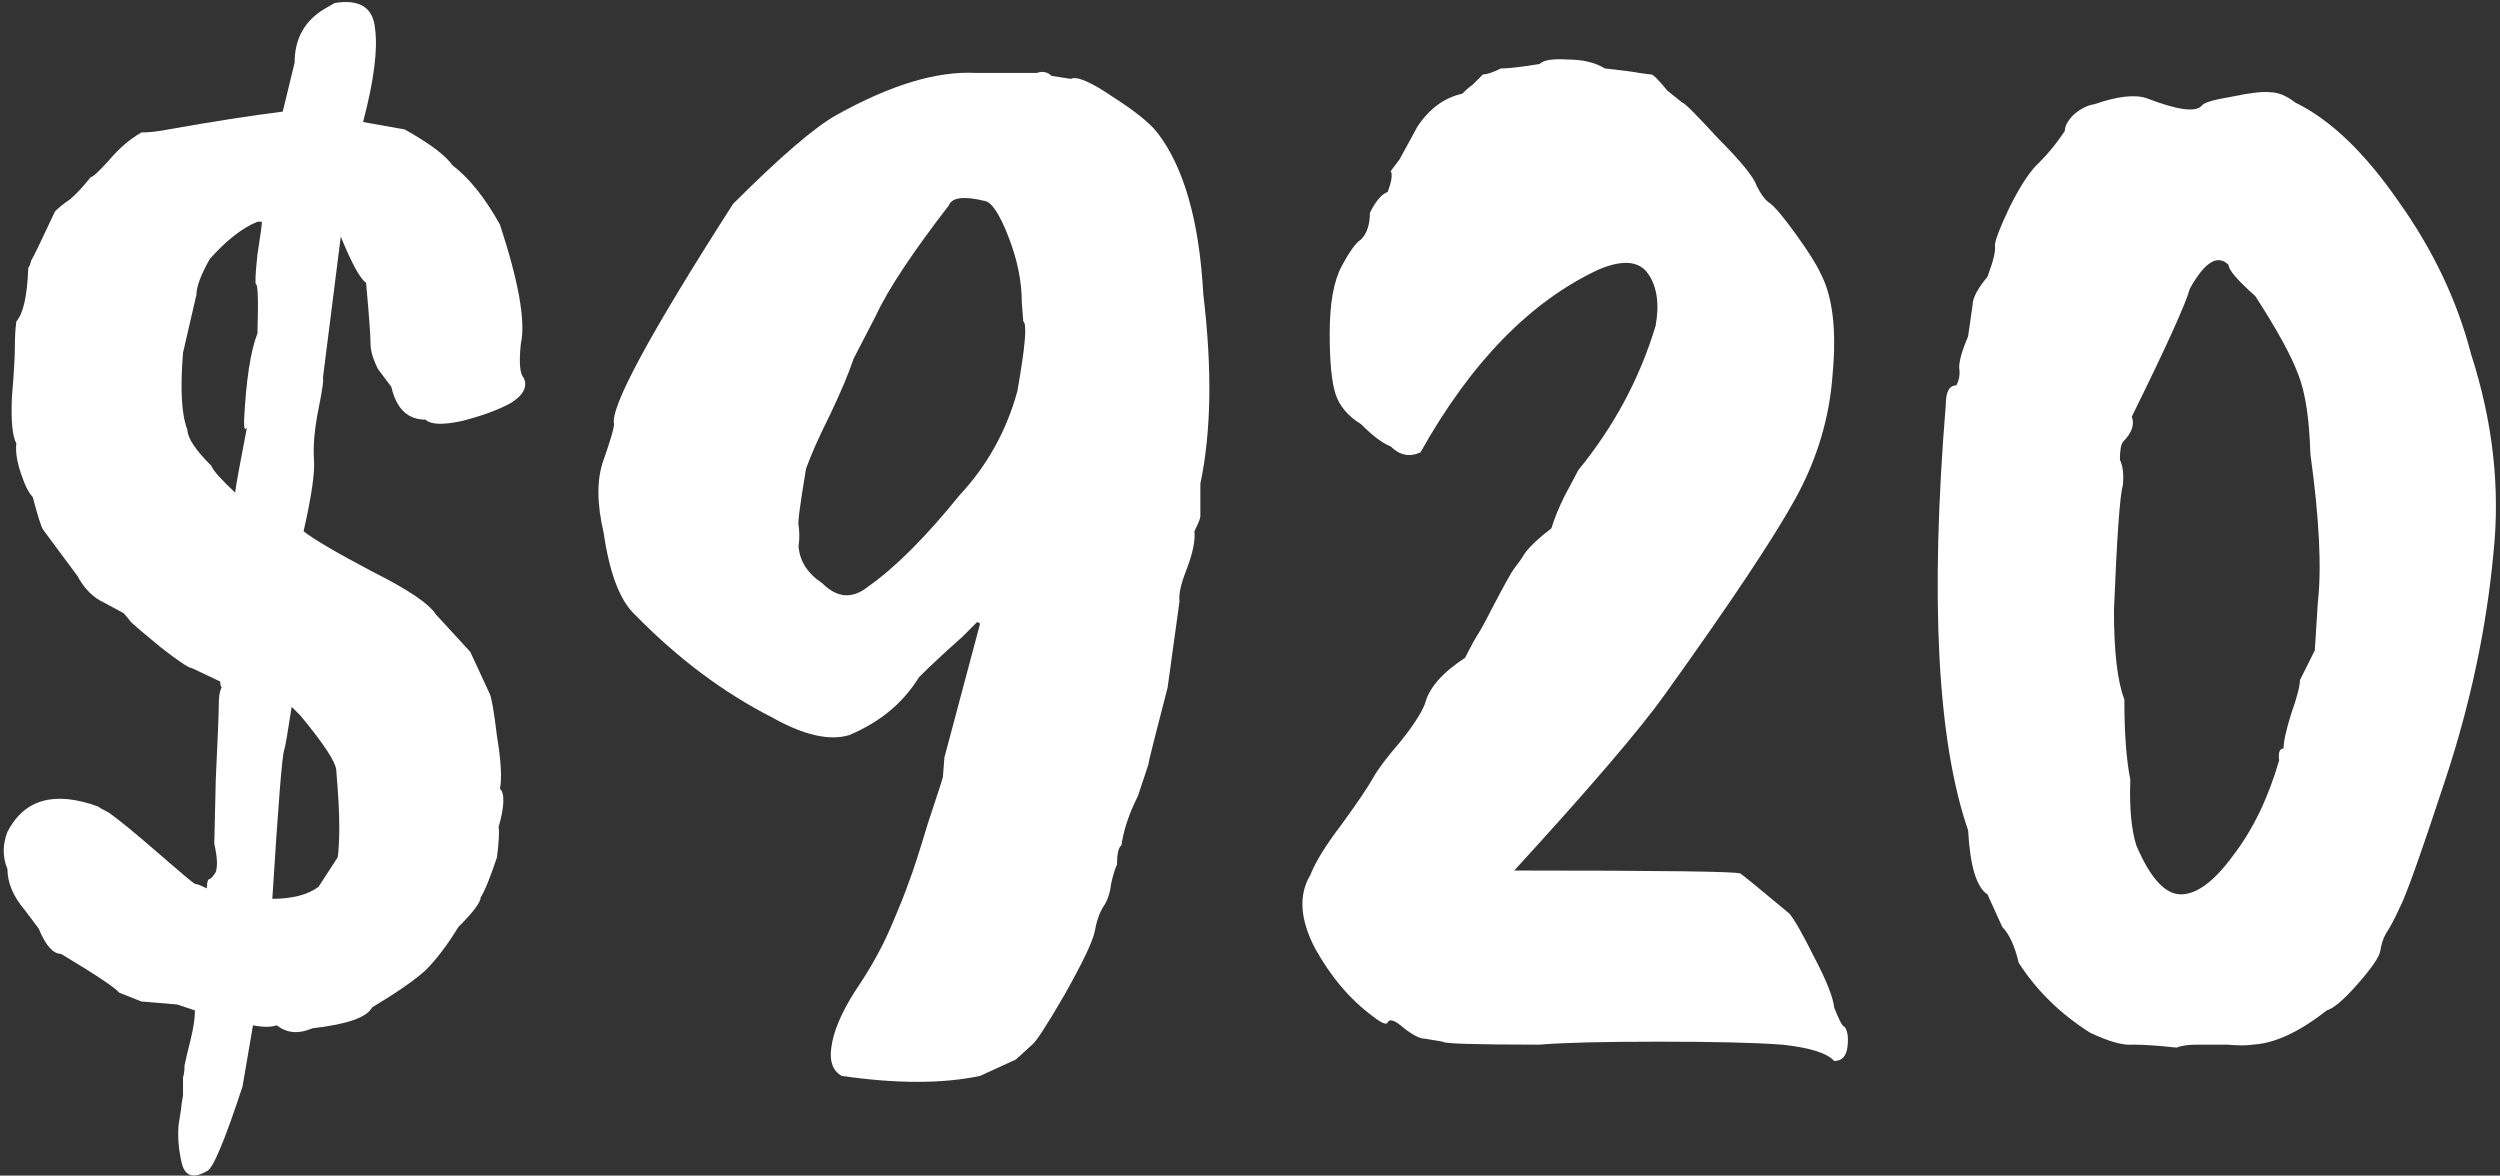 <svg width="336" height="158" viewBox="0 0 336 158" fill="none" xmlns="http://www.w3.org/2000/svg">
<rect x="0" y="0" width="336" height="158" fill="#333333" stroke="none"/>
<path d="M45.4 115.2C45.533 114.133 45.6 112.733 45.6 111C45.6 109.267 45.467 106.8 45.2 103.6C45.2 102.533 43.6 100.067 40.4 96.2L39.2 95C38.667 98.467 38.333 100.4 38.2 100.8C37.933 101.333 37.4 108 36.6 120.8C39.267 120.8 41.333 120.267 42.8 119.2L45.4 115.2ZM35.2 29.8H34.6C32.6 30.6 30.467 32.267 28.2 34.8C27 36.933 26.4 38.533 26.4 39.6L24.6 47.4C24.2 52.333 24.4 55.8 25.2 57.8C25.2 58.867 26.267 60.467 28.4 62.6C28.667 63.267 29.733 64.467 31.6 66.2C31.733 65.133 32.267 62.2 33.2 57.4C32.933 57.933 32.8 57.667 32.8 56.6C33.067 51.133 33.667 47.2 34.6 44.8C34.733 40.4 34.667 38.2 34.4 38.2C34.267 38.067 34.333 36.733 34.6 34.2C35 31.667 35.2 30.2 35.2 29.8ZM29.6 91.6L25.8 89.8C25.4 89.8 24 88.867 21.6 87C19.333 85.133 18 84 17.6 83.6C17.2 83.067 16.867 82.667 16.6 82.4L14 81C12.533 80.333 11.333 79.133 10.4 77.4L5.8 71.2C5.533 70.8 5.067 69.333 4.4 66.8C3.867 66.267 3.333 65.2 2.8 63.6C2.267 62 2.067 60.667 2.2 59.6C1.667 58.667 1.467 56.6 1.6 53.4C1.867 50.2 2 47.933 2 46.6C2 45.267 2.067 44.133 2.2 43.2C3.133 42.133 3.667 39.733 3.8 36C3.933 35.867 4.067 35.533 4.2 35C4.467 34.6 5.533 32.4 7.4 28.4C7.933 27.867 8.6 27.333 9.4 26.8C10.2 26.133 11.133 25.133 12.2 23.8C12.467 23.8 13.267 23.067 14.6 21.6C15.933 20 17.4 18.733 19 17.8C20.067 17.8 21.267 17.667 22.6 17.4C28.6 16.333 33.733 15.533 38 15L39.6 8.4C39.6 5.2 40.933 2.8 43.6 1.2L45 0.4C48.333 -0.133 50.133 1 50.4 3.8C50.8 6.6 50.267 10.8 48.8 16.4L54.4 17.4C57.733 19.267 59.867 20.867 60.8 22.2C63.067 23.933 65.2 26.6 67.2 30.2C69.733 37.933 70.667 43.267 70 46.2C69.733 48.733 69.867 50.267 70.4 50.8C70.933 52 70.333 53.133 68.6 54.2C66.867 55.133 64.667 55.933 62 56.6C59.467 57.133 57.867 57.067 57.2 56.4C54.8 56.4 53.267 54.933 52.6 52L50.8 49.6C50.133 48.267 49.8 47.133 49.8 46.2C49.8 45.133 49.6 42.4 49.2 38C48.4 37.467 47.267 35.4 45.8 31.8L43.4 50.8C43.533 50.933 43.333 52.333 42.8 55C42.267 57.667 42.067 59.933 42.2 61.8C42.333 63.533 41.867 66.733 40.8 71.4C42.133 72.467 45.2 74.267 50 76.8C54.8 79.2 57.667 81.133 58.6 82.6L63.2 87.6L65.8 93.2C66.067 93.733 66.4 95.667 66.8 99C67.333 102.2 67.467 104.533 67.2 106C67.867 106.667 67.8 108.4 67 111.2C67.133 111.6 67.067 112.933 66.8 115.2C65.867 118 65.133 119.8 64.6 120.6C64.6 121.267 63.6 122.6 61.6 124.6C60.133 127 58.667 128.933 57.2 130.4C55.733 131.733 53.333 133.4 50 135.4C49.333 136.733 46.667 137.667 42 138.2C40.133 139 38.533 138.867 37.2 137.8C36.4 138.067 35.333 138.067 34 137.8L32.6 146C30.2 153.333 28.6 157.133 27.8 157.4C25.933 158.467 24.8 158.067 24.4 156.2C24 154.467 23.867 152.8 24 151.2C24.267 149.6 24.4 148.667 24.4 148.4L24.6 147.2V146.2C24.6 145.8 24.6 145.333 24.6 144.8C24.733 144.4 24.8 143.867 24.8 143.2C24.933 142.533 25.2 141.4 25.6 139.8C26 138.2 26.2 136.867 26.2 135.8L23.8 135L19 134.6L16 133.4C15.467 132.733 12.867 131 8.2 128.2C7.133 128.2 6.133 127.067 5.2 124.8C4.8 124.267 4.2 123.467 3.4 122.4C1.8 120.533 1 118.667 1 116.8C0.333 115.2 0.333 113.533 1 111.8C3.267 107.4 7.333 106.267 13.2 108.4C13.333 108.533 13.8 108.8 14.6 109.2C15.933 110.133 18.133 111.933 21.2 114.6C24.267 117.267 25.933 118.667 26.2 118.8C26.467 118.8 27 119 27.8 119.4C27.8 118.867 27.867 118.467 28 118.2C28.267 118.2 28.6 117.867 29 117.2C29.267 116.4 29.2 115.133 28.8 113.4C28.8 113.133 28.867 110.267 29 104.8C29.267 99.2 29.4 95.867 29.4 94.8C29.4 93.6 29.533 92.8 29.8 92.4C29.667 92.267 29.6 92 29.6 91.6Z" fill="white"/>
<path d="M137.528 43.2L137.328 40.6C137.328 37.8 136.728 34.867 135.528 31.8C134.328 28.733 133.261 27.133 132.328 27C129.528 26.333 127.928 26.533 127.528 27.6C122.595 34 119.328 38.933 117.728 42.4L114.728 48.2C114.061 50.2 112.995 52.733 111.528 55.8C110.061 58.733 108.995 61.133 108.328 63C107.528 67.8 107.195 70.333 107.328 70.6C107.461 71.533 107.461 72.467 107.328 73.4C107.461 75.4 108.528 77.067 110.528 78.4C112.528 80.4 114.595 80.533 116.728 78.8C120.328 76.267 124.395 72.2 128.928 66.6C132.661 62.6 135.261 57.933 136.728 52.6C137.795 46.6 138.061 43.467 137.528 43.2ZM126.928 101.8L131.728 83.8L131.328 83.6C130.795 84.133 130.128 84.8 129.328 85.6C126.928 87.733 124.995 89.533 123.528 91C121.395 94.467 118.261 97.067 114.128 98.8C111.461 99.6 107.995 98.8 103.728 96.4C97.195 93.067 91.061 88.467 85.328 82.6C83.328 80.733 81.928 77.067 81.128 71.6C80.195 67.6 80.195 64.333 81.128 61.8C82.061 59.133 82.528 57.533 82.528 57C81.995 54.733 87.328 44.867 98.528 27.4C104.928 21 109.595 17 112.528 15.4C119.728 11.4 125.928 9.533 131.128 9.8C133.928 9.8 136.661 9.8 139.328 9.8C140.128 9.533 140.795 9.667 141.328 10.2L143.928 10.6C144.728 10.2 146.595 11 149.528 13C152.461 14.867 154.461 16.467 155.528 17.8C159.128 22.467 161.195 29.733 161.728 39.6C162.928 49.6 162.795 58.067 161.328 65V69.4C161.328 69.667 161.061 70.333 160.528 71.4C160.661 72.6 160.328 74.267 159.528 76.4C158.728 78.4 158.395 79.867 158.528 80.8L156.928 92.4C155.195 99.067 154.328 102.533 154.328 102.8L152.928 107C151.728 109.4 150.995 111.6 150.728 113.6C150.328 113.867 150.128 114.733 150.128 116.2C149.861 116.733 149.595 117.6 149.328 118.8C149.195 120 148.861 121 148.328 121.8C147.795 122.6 147.395 123.733 147.128 125.2C146.861 126.533 145.528 129.333 143.128 133.6C140.728 137.733 139.261 140 138.728 140.4L136.528 142.4L131.728 144.6C126.661 145.667 120.461 145.667 113.128 144.6C111.928 143.933 111.461 142.667 111.728 140.8C111.995 138.667 113.061 136.133 114.928 133.2C116.928 130.267 118.528 127.4 119.728 124.6C120.928 121.8 121.728 119.8 122.128 118.6C122.661 117.267 123.528 114.6 124.728 110.6C126.061 106.6 126.728 104.533 126.728 104.4L126.928 101.8Z" fill="white"/>
<path d="M193.911 140L191.511 139.6C190.844 139.6 189.911 139.133 188.711 138.2C187.511 137.133 186.778 136.867 186.511 137.4C186.378 137.8 185.711 137.533 184.511 136.6C181.444 134.333 178.844 131.267 176.711 127.4C174.711 123.533 174.511 120.267 176.111 117.6C176.778 115.867 178.178 113.6 180.311 110.8C182.444 107.867 183.844 105.8 184.511 104.6C185.178 103.4 186.378 101.8 188.111 99.8C189.844 97.667 190.978 95.933 191.511 94.6C192.044 92.467 193.844 90.4 196.911 88.4C197.711 86.8 198.378 85.6 198.911 84.8C199.444 83.867 199.978 82.867 200.511 81.8C202.111 78.733 203.111 76.933 203.511 76.4C204.044 75.733 204.511 75.067 204.911 74.4C205.578 73.467 206.778 72.333 208.511 71C208.911 69.667 209.511 68.2 210.311 66.6C211.244 64.867 211.844 63.733 212.111 63.2C216.911 57.333 220.378 50.867 222.511 43.8C223.044 40.867 222.711 38.533 221.511 36.8C220.311 35.067 218.111 34.867 214.911 36.2C205.711 40.467 197.711 48.667 190.911 60.8C189.444 61.467 188.111 61.2 186.911 60C185.844 59.6 184.511 58.6 182.911 57C181.178 55.933 180.044 54.6 179.511 53C178.978 51.4 178.711 48.667 178.711 44.8C178.711 40.8 179.244 37.8 180.311 35.8C181.378 33.8 182.244 32.6 182.911 32.2C183.711 31.4 184.111 30.2 184.111 28.6C184.911 27 185.711 26.067 186.511 25.8C187.044 24.333 187.178 23.4 186.911 23L188.111 21.4L190.511 17C192.111 14.6 194.111 13.133 196.511 12.6C197.044 12.067 197.511 11.667 197.911 11.4C198.311 11 198.778 10.533 199.311 10C199.844 10 200.644 9.733 201.711 9.2C202.778 9.2 204.511 9 206.911 8.6C207.444 8.067 208.711 7.867 210.711 8C212.711 8 214.378 8.4 215.711 9.2C218.111 9.467 219.644 9.667 220.311 9.8C221.111 9.933 221.644 10 221.911 10C222.178 10 222.911 10.733 224.111 12.2L226.111 13.8C226.378 13.8 227.978 15.4 230.911 18.6C233.978 21.667 235.711 23.8 236.111 25C236.644 26.067 237.178 26.8 237.711 27.2C238.378 27.6 239.578 29 241.311 31.4C243.044 33.8 244.178 35.6 244.711 36.8C246.311 39.867 246.844 44.333 246.311 50.2C245.911 56.067 244.244 61.667 241.311 67C238.378 72.333 232.511 81.133 223.711 93.4C220.378 98.067 213.644 105.933 203.511 117C223.378 117 233.511 117.133 233.911 117.4C234.311 117.667 236.511 119.467 240.511 122.8C241.178 123.6 242.311 125.6 243.911 128.8C245.511 131.867 246.378 134.067 246.511 135.4C247.178 137.133 247.644 138 247.911 138C248.311 138.533 248.444 139.4 248.311 140.6C248.178 141.933 247.578 142.6 246.511 142.6C245.578 141.533 243.244 140.8 239.511 140.4C235.911 140.133 230.378 140 222.911 140C215.444 140 210.111 140.133 206.911 140.4C198.244 140.4 193.911 140.267 193.911 140Z" fill="white"/>
<path d="M311.114 87.4L311.514 81C312.047 76.333 311.714 69.667 310.514 61C310.381 56.333 309.847 52.8 308.914 50.4C307.981 47.867 306.047 44.333 303.114 39.8C300.714 37.667 299.514 36.267 299.514 35.6C298.047 34.133 296.314 35.2 294.314 38.8C293.781 40.8 291.181 46.533 286.514 56C286.914 57.067 286.514 58.2 285.314 59.4C285.047 59.8 284.914 60.6 284.914 61.8C285.314 62.6 285.447 63.733 285.314 65.2C284.914 66.533 284.514 72.133 284.114 82C284.114 87.6 284.581 91.6 285.514 94C285.514 98.533 285.781 102.133 286.314 104.8C286.181 108.533 286.447 111.467 287.114 113.6C288.981 118 290.981 120.2 293.114 120.2C295.247 120.2 297.581 118.467 300.114 115C302.781 111.533 304.847 107.267 306.314 102.2C306.181 101.133 306.381 100.6 306.914 100.6C306.914 99.667 307.247 98.133 307.914 96C308.714 93.733 309.114 92.2 309.114 91.4L311.114 87.4ZM264.514 45.2L265.114 41C265.114 40.067 265.781 38.8 267.114 37.2C267.914 35.067 268.247 33.667 268.114 33C268.114 32.333 268.781 30.6 270.114 27.8C271.581 24.867 272.914 22.867 274.114 21.8C275.314 20.6 276.447 19.2 277.514 17.6C277.514 16.933 277.914 16.2 278.714 15.4C279.647 14.6 280.581 14.133 281.514 14C284.581 12.933 286.914 12.667 288.514 13.2C292.647 14.8 295.114 15.133 295.914 14.2C296.181 13.8 297.514 13.4 299.914 13C302.447 12.467 304.181 12.267 305.114 12.4C306.181 12.4 307.314 12.867 308.514 13.8C313.181 16.067 317.781 20.467 322.314 27C326.981 33.533 330.247 40.4 332.114 47.6C335.047 56.667 336.047 65.6 335.114 74.4C334.181 84.4 332.047 94.467 328.714 104.6C325.381 114.733 323.314 120.533 322.514 122C321.847 123.467 321.247 124.6 320.714 125.4C320.314 126.067 320.047 126.867 319.914 127.8C319.781 128.6 318.781 130.067 316.914 132.2C315.047 134.333 313.647 135.533 312.714 135.8C308.981 138.733 305.647 140.267 302.714 140.4C302.047 140.533 300.914 140.533 299.314 140.4C297.847 140.4 296.514 140.4 295.314 140.4C294.114 140.4 293.181 140.533 292.514 140.8C290.114 140.533 288.181 140.4 286.714 140.4C285.381 140.533 283.447 140 280.914 138.8C276.914 136.267 273.714 133.133 271.314 129.4C270.781 127.133 270.047 125.533 269.114 124.6L267.114 120.2C265.647 119.267 264.781 116.4 264.514 111.6C260.381 99.6 259.381 80.533 261.514 54.4C261.514 52.667 261.981 51.8 262.914 51.8C263.314 51.133 263.447 50.333 263.314 49.4C263.314 48.467 263.714 47.067 264.514 45.2Z" fill="white"/>
</svg>
